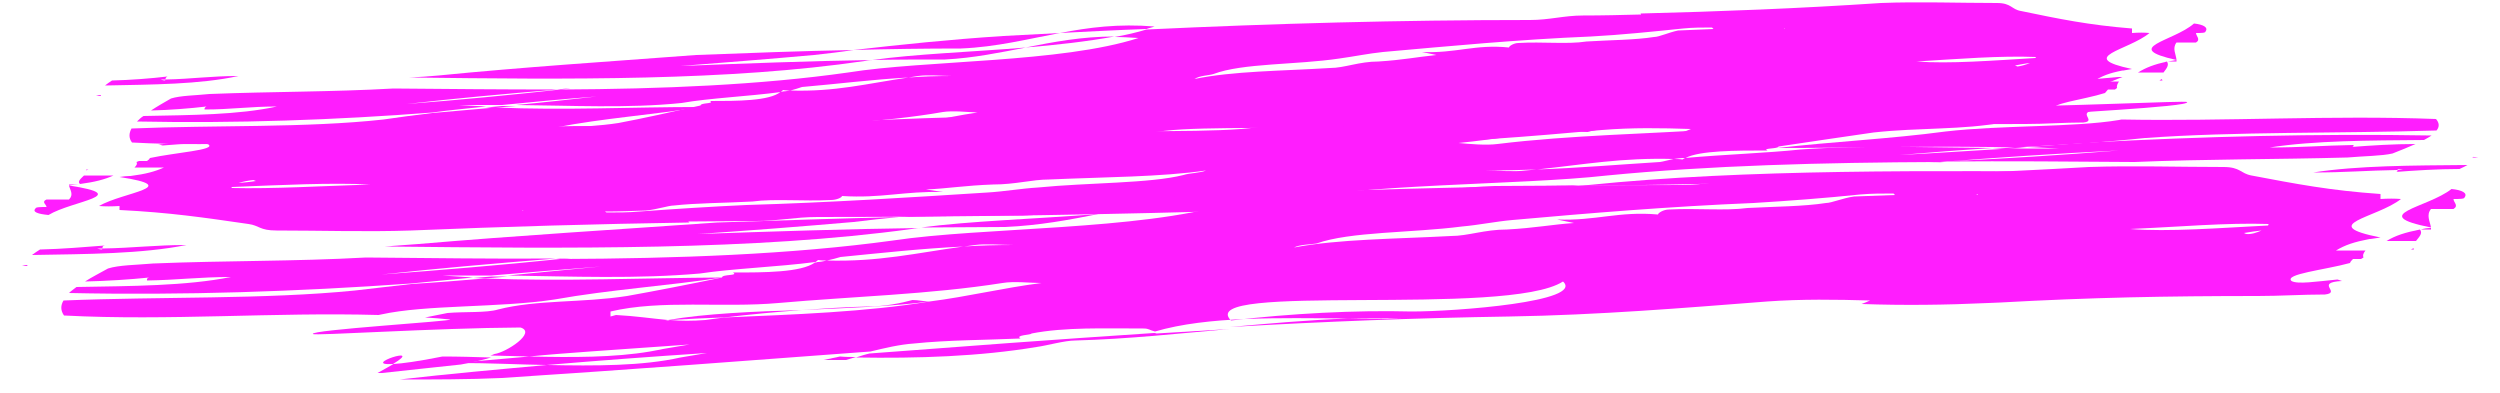<?xml version="1.0" encoding="UTF-8"?> <!-- Generator: Adobe Illustrator 26.5.1, SVG Export Plug-In . SVG Version: 6.00 Build 0) --> <svg xmlns="http://www.w3.org/2000/svg" xmlns:xlink="http://www.w3.org/1999/xlink" version="1.1" id="Ebene_1" x="0px" y="0px" viewBox="0 0 500 78.6" style="enable-background:new 0 0 500 78.6;" xml:space="preserve"> <style type="text/css"> .st0{fill:#FF1DFE;} </style> <g> <g> <g> <g> <path class="st0" d="M15.8,36.9c-1,0-2,0-2,0c0,0.1,0,0.2,0,0.2C14.5,37,15.2,36.9,15.8,36.9z"></path> <path class="st0" d="M17.8,33.9c-0.2,0-0.4,0-0.6,0c0.1,0.1,0.1,0.1,0.1,0.2C17.4,34,17.6,33.9,17.8,33.9z"></path> <path class="st0" d="M13.8,37.1c0.2,0.9,1,1.8,0,2.8c-1.1,0-3.4,0-4.5,0c-1.1,0.5,0,1,0,1.5c-1.1,0-2.2,0-2.2,0.3 c-0.7,0.7,0.5,1.1,2.6,1.3C14.5,40.1,26.8,39.1,13.8,37.1z"></path> <path class="st0" d="M22.7,35.1c-2,0-3.9,0-5.9,0c-0.6,0.6-1.4,1.2-0.8,1.7C19,36.4,20.9,35.9,22.7,35.1z"></path> <path class="st0" d="M479.5,34c0-0.2,0.1-0.2,1.1,0C480.2,34,479.9,34,479.5,34c0,0.1,0.1,0.4-0.5,0.4c3.9-0.3,8.5-0.6,12.9-0.6 c0.6-0.3,1.1-0.5,1.6-0.8c-11,0.1-21.9,0.1-30.9,1.5C469,34.5,473.4,34.1,479.5,34z"></path> <path class="st0" d="M494.5,31.5c0.4,0,0.7,0,1.1,0C494.6,31.3,494.5,31.4,494.5,31.5z"></path> <path class="st0" d="M299,37.2c-6.8,0.2-12.7,1.1-18.7,1.9c12.7-0.7,25.8-1.1,35.5-2C310.3,37.1,304.7,37.2,299,37.2z"></path> <path class="st0" d="M250.5,42.4c8.4,0.5,15.3-0.2,21.9-1c-6.7,0.2-13.4,0.4-20,0.6C251.7,42.2,251.1,42.3,250.5,42.4z"></path> <path class="st0" d="M259.8,40.8c7.7,0,14.2-0.8,20.6-1.7C273.1,39.5,266.1,40,259.8,40.8z"></path> <path class="st0" d="M411.5,17.8c5-0.7,8.1-1,9.8-1.1c0.8-0.3,1.8-0.8,3.2-1.3c-0.3,0-0.6,0-0.9,0c-5.2,0.5-10.5,0.9-15.8,1.2 c-2.2,0.3-4.3,0.7-6,1.1C405.1,17.7,408.3,17.8,411.5,17.8z"></path> <path class="st0" d="M421.4,16.7C414.8,19.7,428.2,16.4,421.4,16.7L421.4,16.7z"></path> <path class="st0" d="M388.8,32.4c-0.3,0-0.5,0-0.8,0c-0.7,0.1-1.5,0.1-2.2,0.2C386.8,32.5,387.8,32.5,388.8,32.4z"></path> <path class="st0" d="M326.4,25.3c4.4-0.1,8.9-0.3,13.2-0.5c-9,0.3-18,0.5-25.5,1.3c1.1,0,2.2,0.3,3.4,0.3 C319.7,25.8,323,25.3,326.4,25.3z"></path> <path class="st0" d="M423.7,30.1c-12.2,0.6-24.1,1.4-35.7,2.3c-23.5,0.1-46.2,0.7-66.6,2.7c-17.9,2-49.3,1.5-67.2,5.5 c1.9,0.1,3.8,0.2,5.6,0.2c-2.6,0.3-5.1,0.7-7.4,1.2c-29.6,0.9-58.7,1.4-88.9,1.4c-4.5,0-7.8,0.8-12.3,0.8c-4.5,0-9,0.1-13.5,0.1 c0,0.1,0,0.1,0.2,0.2c-18.5,0.3-36.6,0.8-55.7,1.6c-9,0.3-17.9,0-26.9,0c-3.4,0-3.4-1-5.6-1.3c-9-1.3-15.7-2.3-25.8-2.8 c0,0,0-0.5,0-0.8c-1.5,0.1-2.9,0.1-4.1,0c4.8-2.8,17.1-3.8,4.1-5.8c0,0,0,0,0,0c0.7-0.1,1.4-0.2,2-0.2c0.1,0,0.1,0,0.2,0 c0,0,0,0,0,0c3.1-0.4,4.9-0.9,6.7-1.7c-2,0-3.9,0-5.9,0c0.4-0.4,0.6-0.7,0.4-1.1c0.2-0.1,0.3-0.1,0.5-0.2c0.9,0,1.6,0,1.6,0 c0.3-0.2,0.5-0.4,0.6-0.6c5.1-1.1,13.2-1.6,11.7-2.7c-1.2-0.5-5-0.1-9.2,0.2c-0.3-0.1-0.6-0.2-0.9-0.2c5.6-0.3,0-1.8,3.4-2 c4.5,0,9-0.3,13.4-0.3c18.2,0,33.6-0.2,51.5-1c0.8,0,1.6-0.1,2.4-0.1c8.7-0.3,16.9-0.4,25.4-0.2c-0.5,0.2-1.1,0.3-1.7,0.5 c6.8,0.2,13.7,0.2,20.6-0.2c16.8-1,33.6-2,51.5-2.3c18.8-0.2,36.9-0.7,55.9-1.6c-7.8,0.6-15.6,1.1-23.6,1.2c-3.6,0-7.2,0-10.6,0 c3.6,0.1,7.1,0.1,10.6,0c13.8,0.1,28,0.4,38.6-1.9c1.2,0.2,1.2,0.5,2.3,0.5c7.8,0,15.7,0.3,22.4-0.8c0-0.3,3.4-0.3,2.2-0.8 c6.7-0.3,14.6-0.3,21.3-0.8c2.9-0.2,5.8-0.6,8.7-1.2c24.1-1.3,47.8-2.7,73.8-4c6.4-0.2,13.9-0.2,20.4-0.3 c-9.6,0.8-19.5,1.5-29.5,2.2c-9.7-0.2-19.1-0.2-26.7,1.1c-1.8,0.2-3.6,0.5-5.3,0.7c10.8-0.6,21.5-1.1,32.1-1.8 c5.7,0.1,11.6,0.3,17.4,0.3c-0.1,0-0.2,0-0.3,0.1c-4.5,0.3-9.1,0.6-13.7,0.9c-8.7-0.2-17-0.2-24.1,0.7c-0.9,0.1-1.8,0.2-2.6,0.4 c-1.8,0.2-3.6,0.5-5.3,0.7c6.7-0.3,13.3-0.7,19.9-1.1c4.1-0.2,8.2-0.5,12.2-0.7c2.5,0,5.1,0.1,7.7,0.2c-0.3,0.1-0.6,0.1-0.8,0.2 c-2.3,0.2-8.5,3.2-5.2,3.9c17.2-0.1,41.5-1.3,41.5-1c1.1,1-28.4,2.3-27.3,2.6c1.7,0.1,3.3,0.2,5,0.3c-1.6,0.2-3.1,0.4-4.5,0.7 c-3.4,0.3-7.8,0-10.1,0.5c-7.8,1.5-16.8,1-25.8,2c-5.6,0.8-12.3,1.8-19,2.8c0,0.5-3.4,0.3-2.2,0.8c-6.3,0-13.6,0-16.4,1.5 c-0.2,0-0.3,0-0.5,0c-0.4,0-1.1,0.1-1.8,0.2c-10.5-0.3-17.9,1.1-27.4,2.1c-3.3,0.1-6.6,0.2-10.1,0.2c2.2,0,5.6,0.3,7.8,0 c0.7-0.1,1.5-0.1,2.2-0.2c8.5-0.3,16.6-1,24.7-1.5c0.7-0.1,1.7-0.4,2.7-0.6c0.6,0,1.2,0,1.8,0.1c0.1-0.1,0.3-0.2,0.5-0.3 c7.7-0.7,16.5-1,23.1-1.7c12.4-0.9,25.7-0.4,38.4-0.3c-6.3,0.4-12.5,0.9-18.6,1.4c7.7-0.4,14.9-0.9,21.9-1.3c1.1,0,2.1,0,3.2,0 h6.7c-2.1-0.1-4.2-0.2-6.2-0.3c4.2-0.3,8.3-0.6,12.4-0.9c22.5-1.2,45.7-1.8,68.4-1.4c-0.4,0.3-1,0.6-1.5,0.9 c-11,0.1-21.9,0.1-30.9,1.5c6.3,0,10.7-0.4,16.8-0.5c0,0.1,0.1,0.4-0.5,0.4c3.9-0.3,8.5-0.6,12.9-0.6c-1.4,0.6-3,1.3-4.6,1.9 c-2.2,0.5-5.6,0.5-9,0.8c-14.5,0.4-28.2,0.3-42.6,0.9c-12.8-0.1-25.5-0.2-38-0.1C401.2,31.7,412.6,31,423.7,30.1z M47.7,36.6 c1.1-0.1,2.3-0.2,3.5-0.4c-0.2-0.1-0.4-0.1-0.5-0.2C49.7,36.1,48.6,36.3,47.7,36.6z M74,36.9c-7.7-0.4-17.8,0.1-27.6,0.5 c-0.1,0.1-0.1,0.1-0.1,0.2C54.5,37.8,64.6,37.2,74,36.9z M104.7,42.1c-0.1,0-0.1-0.1-0.2-0.1c0,0,0,0.1,0,0.1 C104.6,42.1,104.6,42.1,104.7,42.1z M241.2,34.1c-9,1.3-20.2,1.3-31.4,1.8c-3.4,0-6.7,1-11.2,1c-5.6,0.2-9,0.8-13.4,1l3.4,0.5 c-7.8-0.2-12.3,1.3-20.2,0.8c0,0.3-1.1,0.8-2.2,0.8c-5.6,0.3-11.2-0.3-15.7,0.3c-5.6,0.3-11.2,0.3-15.7,0.8 c-1.1,0-3.4,0.8-5.6,1c-2.7,0.1-5.5,0.2-8.2,0.2c0.1,0.1,0.2,0.1,0.3,0.2c2.2,0,4.5,0,6.7-0.2c6.7-0.5,14.6-1,21.3-1.3 c16.8-0.5,32.5-1.5,48.2-2.5c3.4-0.2,6.7-0.8,10.1-1c10.1-1,22.4-0.8,29.1-2.5C237.9,34.6,240.1,34.6,241.2,34.1z M253.8,23.2 c-11.8,1.1-24.9,1.6-36.1,1.3c-9,0-34.7,1.5-30.3,4.5C198.5,23.6,261.5,29,253.8,23.2z M347.2,18.6c-4.7,0.4-9.2,0.7-14.6,0.7 C337.5,19.1,342.4,18.9,347.2,18.6z M299.5,28.8c14.6-1.8,30.2-2,44.8-3c11.2-0.8,23.5,0.5,33.6-1.3c0-0.3,0-0.5,0-0.8l-1.1,0.3 c-3.9-0.1-7.1-0.5-10.4-0.8c0.2,0,0.4,0,0.6-0.1c-0.3,0-0.7,0-1,0c-2.2-0.1-4.5-0.2-7.1,0c-1.2,0.1-2.4,0.2-3.7,0.3 c-14,0.4-28.5,0.8-41.1,2.4c-7.8,0.8-14.6,2-22.4,2.8C293.9,28.8,297.2,29.1,299.5,28.8z"></path> <path class="st0" d="M403.1,29.5c4.8-0.3,9.7-0.6,14.6-0.9c3.8-0.3,7.6-0.6,11.3-1c18-1.3,39-0.9,58.3-1.5 c0.6-0.7,0.6-1.5-0.1-2.3c-21-0.8-42,0.5-62.9,0.1c-0.2,0-0.3,0.1-0.5,0.1c-9,1.5-23.5,1-34.7,2.3c-11.2,1.5-22.4,2-33.6,3.3 C371.7,29.6,387.1,29.1,403.1,29.5z"></path> <path class="st0" d="M272.4,41.4c4.4-0.1,8.8-0.3,13.2-0.5c12.4-0.6,23.4-1.3,34.6-2.3c-8.2,0.1-16.5,0.2-24.9,0.2 C286.9,39.2,279.9,40.4,272.4,41.4z"></path> <path class="st0" d="M329.3,37.9c-3.1,0.3-6.1,0.5-9.1,0.8c12.2-0.2,24.3-0.5,36.4-0.8c19.9-1,39.8-1.9,59.7-3.2 c2.3-0.1,4.5-0.2,6.7-0.3c-37-0.3-73.9-0.6-105.3,2.6c-0.6,0.1-1.2,0.1-1.8,0.2c15-0.2,29.7-0.5,44.5-0.9 C350,36.7,339.7,37.2,329.3,37.9z"></path> <path class="st0" d="M398.4,29.8c1.1,0,2.2,0,3.2,0c1.3-0.1,2.5-0.2,3.7-0.3c-0.8,0-1.5,0-2.3-0.1 C401.5,29.6,399.9,29.7,398.4,29.8z"></path> <path class="st0" d="M366.4,23.3c-0.1,0-0.3,0-0.4,0c-3.5,0.1-7.1,0.3-10.8,0.4c-5,0.5-10.3,0.8-15.6,1.1 C349.3,24.5,358.9,24.2,366.4,23.3z"></path> <path class="st0" d="M335.3,17.3c-1.1,0-3.4,0-4.5,0c-0.7,0.2-1.4,0.3-2,0.5c1,0,2.1,0,3.2,0L335.3,17.3z"></path> <path class="st0" d="M269.2,21.4c19.9-1,38.5-2,56.9-3c0.9-0.2,1.8-0.4,2.7-0.6c-12.4-0.2-24.7,0.2-36.1,1.6 c-2.2,0.3-5.6,1-7.8,1c-10.6,0.2-20.7,1-30.8,1.8c4.8-0.2,9.7-0.4,14.6-0.7C268.9,21.4,269.1,21.4,269.2,21.4z"></path> </g> </g> </g> </g> <g> <g> <g> <g> <path class="st0" d="M484.2,45.9c1,0,2,0,2,0c0-0.1,0-0.2,0-0.3C485.5,45.6,484.8,45.7,484.2,45.9z"></path> <path class="st0" d="M482.2,49.9c0.2,0,0.4,0,0.6,0c-0.1-0.1-0.1-0.2-0.1-0.3C482.6,49.7,482.4,49.8,482.2,49.9z"></path> <path class="st0" d="M486.2,45.5c-0.2-1.2-1-2.5,0-3.7c1.1,0,3.4,0,4.5,0c1.1-0.7,0-1.3,0-2c1.1,0,2.2,0,2.2-0.3 c0.7-0.9-0.5-1.5-2.6-1.7C485.5,41.6,473.2,42.9,486.2,45.5z"></path> <path class="st0" d="M477.3,48.2c2,0,3.9,0,5.9,0c0.6-0.8,1.4-1.5,0.8-2.3C481,46.5,479.1,47.1,477.3,48.2z"></path> <path class="st0" d="M20.5,49.7c0,0.2-0.1,0.3-1.1,0C19.8,49.7,20.1,49.7,20.5,49.7c0-0.2-0.1-0.5,0.5-0.6 C17,49.4,12.5,49.8,8,49.9c-0.6,0.4-1.1,0.7-1.6,1.1c11-0.2,21.9-0.2,30.9-2C31,49,26.6,49.6,20.5,49.7z"></path> <path class="st0" d="M5.5,53c-0.4,0-0.7,0-1.1,0C5.4,53.3,5.5,53.2,5.5,53z"></path> <path class="st0" d="M201,45.4c6.8-0.3,12.7-1.4,18.7-2.6c-12.7,1-25.8,1.4-35.5,2.7C189.7,45.5,195.3,45.4,201,45.4z"></path> <path class="st0" d="M249.5,38.4c-8.4-0.6-15.3,0.2-21.9,1.3c6.7-0.3,13.4-0.6,20-0.8C248.3,38.8,248.9,38.6,249.5,38.4z"></path> <path class="st0" d="M240.2,40.5c-7.7,0-14.2,1.1-20.6,2.3C226.9,42.3,233.9,41.6,240.2,40.5z"></path> <path class="st0" d="M88.5,71.3c-5,1-8.1,1.4-9.8,1.5c-0.8,0.5-1.8,1-3.2,1.8c0.3,0,0.6,0,0.9,0c5.2-0.6,10.5-1.1,15.8-1.7 c2.2-0.4,4.3-0.9,6-1.4C94.9,71.4,91.7,71.3,88.5,71.3z"></path> <path class="st0" d="M78.6,72.8C85.2,68.8,71.8,73.2,78.6,72.8L78.6,72.8z"></path> <path class="st0" d="M111.2,51.8c0.3,0,0.5,0,0.8,0c0.7-0.1,1.5-0.1,2.2-0.2C113.2,51.6,112.2,51.7,111.2,51.8z"></path> <path class="st0" d="M173.6,61.3c-4.4,0.1-8.9,0.4-13.2,0.7c9-0.4,18-0.7,25.5-1.7c-1.1,0-2.2-0.3-3.4-0.3 C180.3,60.6,177,61.3,173.6,61.3z"></path> <path class="st0" d="M76.3,54.9c12.2-0.9,24.1-1.9,35.7-3.1c23.5-0.1,46.2-0.9,66.6-3.7c17.9-2.7,49.3-2,67.2-7.4 c-1.9-0.1-3.8-0.2-5.6-0.2c2.6-0.5,5.1-1,7.4-1.6c29.6-1.2,58.7-1.9,88.9-1.9c4.5,0,7.8-1,12.3-1c4.5-0.1,9-0.1,13.5-0.2 c0-0.1,0-0.1-0.2-0.2c18.5-0.4,36.6-1.1,55.7-2.2c9-0.3,17.9,0,26.9,0c3.4,0,3.4,1.3,5.6,1.7c9,1.7,15.7,3,25.8,3.7 c0,0,0,0.7,0,1c1.5-0.1,2.9-0.1,4.1,0c-4.8,3.8-17.1,5.1-4.1,7.7c0,0,0,0,0,0c-0.7,0.1-1.4,0.2-2,0.3c-0.1,0-0.1,0-0.2,0 c0,0,0,0,0,0c-3.1,0.6-4.9,1.2-6.7,2.3c2,0,3.9,0,5.9,0c-0.4,0.5-0.6,0.9-0.4,1.4c-0.2,0.1-0.3,0.2-0.5,0.3c-0.9,0-1.6,0-1.6,0 c-0.3,0.3-0.5,0.5-0.6,0.8c-5.1,1.4-13.2,2.2-11.7,3.6c1.2,0.7,5,0.1,9.2-0.3c0.3,0.1,0.6,0.2,0.9,0.3c-5.6,0.3,0,2.3-3.4,2.7 c-4.5,0-9,0.3-13.4,0.3c-18.2,0-33.6,0.3-51.5,1.3c-0.8,0-1.6,0.1-2.4,0.1c-8.7,0.4-16.9,0.5-25.4,0.2c0.5-0.2,1.1-0.4,1.7-0.7 c-6.8-0.2-13.7-0.3-20.6,0.2c-16.8,1.3-33.6,2.7-51.5,3c-18.8,0.3-36.9,1-55.9,2.1c7.8-0.7,15.6-1.4,23.6-1.7 c3.6,0,7.2,0.1,10.6,0c-3.6-0.1-7.1-0.1-10.6,0c-13.8-0.1-28-0.5-38.6,2.6c-1.2-0.3-1.2-0.6-2.3-0.6c-7.8,0-15.7-0.3-22.4,1 c0,0.3-3.4,0.3-2.2,1c-6.7,0.3-14.6,0.3-21.3,1c-2.9,0.2-5.8,0.9-8.7,1.6c-24.1,1.8-47.8,3.6-73.8,5.3 c-6.4,0.3-13.9,0.3-20.4,0.3c9.6-1.1,19.5-2,29.5-2.9c9.7,0.2,19.1,0.2,26.7-1.5c1.8-0.3,3.6-0.6,5.3-0.9 c-10.8,0.7-21.5,1.5-32.1,2.4c-5.7-0.1-11.6-0.4-17.4-0.4c0.1,0,0.2,0,0.3-0.1c4.5-0.4,9.1-0.8,13.7-1.2c8.7,0.2,17,0.2,24.1-1 c0.9-0.2,1.8-0.3,2.6-0.5c1.8-0.3,3.6-0.6,5.3-0.9c-6.7,0.5-13.3,0.9-19.9,1.4c-4.1,0.3-8.2,0.6-12.2,1 c-2.5-0.1-5.1-0.1-7.7-0.2c0.3-0.1,0.6-0.2,0.8-0.3c2.3-0.3,8.5-4.3,5.2-5.3c-17.2,0.1-41.5,1.7-41.5,1.3 C61.6,66,91.1,64.2,90,63.9c-1.7-0.2-3.3-0.3-5-0.4c1.6-0.3,3.1-0.6,4.5-0.9c3.4-0.3,7.8,0,10.1-0.7c7.8-2,16.8-1.3,25.8-2.7 c5.6-1,12.3-2.3,19-3.7c0-0.7,3.4-0.3,2.2-1c6.3,0,13.6,0,16.4-2c0.2,0,0.3,0,0.5-0.1c0.4,0,1.1-0.1,1.8-0.3 c10.5,0.3,17.9-1.5,27.4-2.8c3.3-0.2,6.6-0.3,10.1-0.3c-2.2,0-5.6-0.3-7.8,0c-0.7,0.1-1.5,0.2-2.2,0.3 c-8.5,0.4-16.6,1.3-24.7,2.1c-0.7,0.2-1.7,0.5-2.7,0.7c-0.6,0-1.2,0-1.8-0.1c-0.1,0.1-0.3,0.3-0.5,0.4c-7.7,1-16.5,1.3-23.1,2.3 c-12.4,1.1-25.7,0.6-38.4,0.4c6.3-0.6,12.5-1.2,18.6-1.8c-7.7,0.6-14.9,1.2-21.9,1.8c-1.1,0-2.1,0-3.2,0h-6.7 c2.1,0.1,4.2,0.3,6.2,0.4c-4.2,0.4-8.3,0.8-12.4,1.2c-22.5,1.6-45.7,2.4-68.4,1.9c0.4-0.4,1-0.8,1.5-1.2c11-0.2,21.9-0.2,30.9-2 c-6.3,0-10.7,0.6-16.8,0.7c0-0.2-0.1-0.5,0.5-0.6c-3.9,0.4-8.5,0.7-12.9,0.8c1.4-0.9,3-1.7,4.6-2.6c2.2-0.7,5.6-0.7,9-1 c14.5-0.6,28.2-0.4,42.6-1.2c12.8,0.1,25.5,0.3,38,0.2C98.8,52.7,87.4,53.7,76.3,54.9z M452.3,46.1c-1.1,0.1-2.3,0.3-3.5,0.5 c0.2,0.1,0.4,0.2,0.5,0.2C450.3,46.9,451.4,46.5,452.3,46.1z M426,45.8c7.7,0.6,17.8-0.2,27.6-0.7c0.1-0.1,0.1-0.2,0.1-0.3 C445.5,44.5,435.4,45.4,426,45.8z M395.3,38.9c0.1,0,0.1,0.1,0.2,0.1c0-0.1,0-0.1,0-0.2C395.4,38.8,395.4,38.8,395.3,38.9z M258.8,49.5c9-1.7,20.2-1.7,31.4-2.3c3.4,0,6.7-1.3,11.2-1.3c5.6-0.3,9-1,13.4-1.3l-3.4-0.7c7.8,0.3,12.3-1.7,20.2-1 c0-0.3,1.1-1,2.2-1c5.6-0.3,11.2,0.3,15.7-0.3c5.6-0.3,11.2-0.3,15.7-1c1.1,0,3.4-1,5.6-1.3c2.7-0.1,5.5-0.2,8.2-0.3 c-0.1-0.1-0.2-0.2-0.3-0.3c-2.2,0-4.5,0-6.7,0.2c-6.7,0.7-14.6,1.3-21.3,1.7c-16.8,0.7-32.5,2-48.2,3.4c-3.4,0.3-6.7,1-10.1,1.3 c-10.1,1.3-22.4,1-29.1,3.4C262.1,48.9,259.9,48.9,258.8,49.5z M246.2,64.1c11.8-1.4,24.9-2.1,36.1-1.8c9,0,34.7-2,30.3-6 C301.5,63.5,238.5,56.4,246.2,64.1z M152.8,70.2c4.7-0.5,9.2-1,14.6-1C162.5,69.6,157.6,69.9,152.8,70.2z M200.5,56.6 c-14.6,2.3-30.2,2.7-44.8,4c-11.2,1-23.5-0.7-33.6,1.7c0,0.3,0,0.7,0,1l1.1-0.3c3.9,0.2,7.1,0.7,10.4,1c-0.2,0-0.4,0.1-0.6,0.1 c0.3,0,0.7,0,1-0.1c2.2,0.2,4.5,0.2,7.1,0c1.2-0.2,2.4-0.3,3.7-0.5c14-0.6,28.5-1.1,41.1-3.2c7.8-1,14.6-2.7,22.4-3.7 C206.1,56.6,202.8,56.2,200.5,56.6z"></path> <path class="st0" d="M96.9,55.7c-4.8,0.4-9.7,0.8-14.6,1.1c-3.8,0.4-7.6,0.9-11.3,1.3c-18,1.8-39,1.2-58.3,2c-0.6,1-0.6,2,0.1,3 c21,1.1,42-0.7,62.9-0.1c0.2,0,0.3-0.1,0.5-0.1c9-2,23.5-1.3,34.7-3c11.2-2,22.4-2.7,33.6-4.4C128.3,55.6,112.9,56.3,96.9,55.7z "></path> <path class="st0" d="M227.6,39.8c-4.4,0.2-8.8,0.4-13.2,0.6c-12.4,0.8-23.4,1.8-34.6,3c8.2-0.2,16.5-0.3,24.9-0.3 C213.1,42.8,220.1,41.1,227.6,39.8z"></path> <path class="st0" d="M170.7,44.4c3.1-0.4,6.1-0.7,9.1-1c-12.2,0.3-24.3,0.7-36.4,1.1c-19.9,1.4-39.8,2.6-59.7,4.3 c-2.3,0.2-4.5,0.3-6.7,0.5c37,0.4,73.9,0.8,105.3-3.5c0.6-0.1,1.2-0.2,1.8-0.2c-15,0.2-29.7,0.7-44.5,1.2 C150,46.1,160.3,45.3,170.7,44.4z"></path> <path class="st0" d="M101.6,55.3c-1.1,0-2.2,0-3.2,0c-1.3,0.1-2.5,0.2-3.7,0.3c0.8,0,1.5,0.1,2.3,0.1 C98.5,55.6,100.1,55.4,101.6,55.3z"></path> <path class="st0" d="M133.6,64c0.1,0,0.3,0,0.4,0c3.5-0.2,7.1-0.4,10.8-0.5c5-0.6,10.3-1.1,15.6-1.5 C150.7,62.3,141.1,62.7,133.6,64z"></path> <path class="st0" d="M164.7,72c1.1,0,3.4,0,4.5,0c0.7-0.2,1.4-0.4,2-0.6c-1,0-2.1,0-3.2-0.1L164.7,72z"></path> <path class="st0" d="M230.8,66.6c-19.9,1.3-38.5,2.7-56.9,4.1c-0.9,0.2-1.8,0.5-2.7,0.8c12.4,0.2,24.7-0.2,36.1-2.1 c2.2-0.3,5.6-1.3,7.8-1.3c10.6-0.3,20.7-1.4,30.8-2.3c-4.8,0.3-9.7,0.6-14.6,0.9C231.1,66.6,230.9,66.6,230.8,66.6z"></path> </g> </g> </g> </g> <g> <g> <g> <g> <path class="st0" d="M433.6,12.3c0.9,0,1.7,0,1.7,0c0-0.1,0-0.2,0-0.3C434.7,12.1,434.1,12.2,433.6,12.3z"></path> <path class="st0" d="M431.9,16.1c0.2,0,0.4,0,0.6,0c-0.1-0.1-0.1-0.2-0.1-0.3C432.2,15.9,432,16,431.9,16.1z"></path> <path class="st0" d="M435.3,12c-0.1-1.2-0.9-2.3,0-3.5c1,0,2.9,0,3.9,0c1-0.6,0-1.3,0-1.9c1,0,1.9,0,1.9-0.3 c0.6-0.8-0.4-1.4-2.3-1.6C434.7,8.3,424.1,9.5,435.3,12z"></path> <path class="st0" d="M427.6,14.5c1.7,0,3.4,0,5.1,0c0.5-0.7,1.2-1.4,0.7-2.2C430.8,12.9,429.2,13.5,427.6,14.5z"></path> <path class="st0" d="M33.1,15.9c0,0.2-0.1,0.3-1,0C32.5,15.9,32.8,15.9,33.1,15.9c0-0.2,0-0.4,0.4-0.6 c-3.4,0.4-7.3,0.7-11.1,0.8c-0.5,0.3-1,0.7-1.4,1c9.5-0.2,18.9-0.2,26.7-1.9C42.1,15.2,38.4,15.8,33.1,15.9z"></path> <path class="st0" d="M20.2,19c-0.3,0-0.6,0-1,0C20.1,19.3,20.2,19.2,20.2,19z"></path> <path class="st0" d="M189,11.9c5.8-0.3,11-1.4,16.2-2.4c-11,0.9-22.3,1.3-30.7,2.5C179.2,11.9,184.1,11.9,189,11.9z"></path> <path class="st0" d="M230.9,5.3c-7.2-0.6-13.2,0.2-18.9,1.3c5.8-0.3,11.5-0.6,17.3-0.8C229.8,5.6,230.4,5.5,230.9,5.3z"></path> <path class="st0" d="M222.9,7.3c-6.6,0-12.2,1.1-17.8,2.2C211.3,9,217.4,8.3,222.9,7.3z"></path> <path class="st0" d="M91.8,36.2c-4.4,0.9-7,1.3-8.5,1.4c-0.7,0.4-1.5,1-2.7,1.7c0.3,0,0.5,0,0.8,0c4.5-0.6,9.1-1.1,13.7-1.6 c1.9-0.4,3.7-0.8,5.2-1.3C97.4,36.3,94.6,36.2,91.8,36.2z"></path> <path class="st0" d="M83.3,37.6C89,33.9,77.5,38,83.3,37.6L83.3,37.6z"></path> <path class="st0" d="M111.5,17.9c0.2,0,0.4,0,0.7,0c0.6-0.1,1.3-0.1,1.9-0.2C113.2,17.7,112.3,17.8,111.5,17.9z"></path> <path class="st0" d="M165.3,26.8c-3.8,0.1-7.6,0.4-11.4,0.7c7.8-0.3,15.6-0.7,22.1-1.6c-1,0-1.9-0.3-2.9-0.3 C171.2,26.1,168.3,26.8,165.3,26.8z"></path> <path class="st0" d="M81.3,20.8c10.5-0.8,20.8-1.8,30.8-2.9c20.3-0.1,39.9-0.9,57.5-3.4c15.5-2.5,42.6-1.9,58.1-6.9 c-1.7-0.1-3.3-0.2-4.8-0.2c2.3-0.4,4.4-0.9,6.4-1.5C254.8,4.7,279.9,4,306,4c3.9,0,6.8-0.9,10.6-0.9c3.9,0,7.8-0.1,11.6-0.2 c0-0.1,0-0.1-0.1-0.2c15.9-0.4,31.6-1,48.1-2.1c7.7-0.3,15.5,0,23.2,0c2.9,0,2.9,1.3,4.8,1.6c7.7,1.6,13.5,2.8,22.2,3.5 c0,0,0,0.6,0,0.9c1.3-0.1,2.5-0.1,3.5,0c-4.2,3.5-14.8,4.8-3.5,7.2c0,0,0,0,0,0c-0.6,0.1-1.2,0.2-1.7,0.3c-0.1,0-0.1,0-0.2,0 c0,0,0,0,0,0c-2.6,0.5-4.2,1.1-5.8,2.2c1.7,0,3.4,0,5.1,0c-0.3,0.4-0.5,0.9-0.4,1.3c-0.1,0.1-0.3,0.2-0.4,0.3 c-0.8,0-1.4,0-1.4,0c-0.2,0.2-0.4,0.5-0.6,0.7c-4.4,1.4-11.4,2.1-10.1,3.4c1,0.7,4.3,0.1,8-0.3c0.2,0.1,0.5,0.2,0.7,0.3 c-4.8,0.3,0,2.2-2.9,2.5c-3.9,0-7.7,0.3-11.6,0.3c-15.8,0-29,0.3-44.5,1.3c-0.7,0-1.4,0.1-2,0.1c-7.5,0.4-14.6,0.5-21.9,0.2 c0.5-0.2,1-0.4,1.5-0.6c-5.9-0.2-11.8-0.3-17.8,0.2c-14.5,1.3-29,2.5-44.5,2.8c-16.2,0.3-31.8,0.9-48.3,2 c6.7-0.7,13.5-1.3,20.4-1.6c3.1,0,6.2,0,9.2,0c-3.1-0.1-6.2-0.1-9.2,0c-11.9-0.1-24.2-0.5-33.4,2.4c-1-0.3-1-0.6-2-0.6 c-6.8,0-13.5-0.3-19.4,0.9c0,0.3-2.9,0.3-1.9,0.9c-5.8,0.3-12.6,0.3-18.4,0.9c-2.5,0.2-5,0.8-7.5,1.5c-20.8,1.7-41.3,3.4-63.7,5 c-5.6,0.3-12,0.3-17.6,0.3c8.3-1.1,16.8-1.9,25.5-2.7c8.4,0.2,16.5,0.2,23.1-1.4c1.5-0.3,3.1-0.6,4.6-0.8 c-9.3,0.7-18.6,1.4-27.7,2.2c-5-0.1-10-0.4-15-0.4c0.1,0,0.2,0,0.3-0.1c3.9-0.4,7.9-0.8,11.8-1.1c7.5,0.2,14.7,0.2,20.8-0.9 c0.8-0.1,1.5-0.3,2.3-0.5c1.5-0.3,3.1-0.6,4.6-0.8c-5.8,0.4-11.5,0.9-17.2,1.3c-3.5,0.3-7,0.6-10.5,0.9 c-2.2-0.1-4.4-0.1-6.6-0.2c0.2-0.1,0.5-0.2,0.7-0.2c1.9-0.3,7.4-4,4.5-5c-14.9,0.1-35.8,1.6-35.8,1.3c-1-1.3,24.6-2.9,23.6-3.2 c-1.4-0.1-2.9-0.3-4.3-0.4c1.4-0.3,2.7-0.5,3.9-0.8c2.9-0.3,6.8,0,8.7-0.6c6.8-1.9,14.5-1.3,22.3-2.5c4.8-0.9,10.6-2.2,16.4-3.5 c0-0.6,2.9-0.3,1.9-0.9c5.5,0,11.8,0,14.1-1.8c0.1,0,0.3,0,0.4-0.1c0.4,0,0.9-0.1,1.5-0.2c9.1,0.3,15.4-1.4,23.7-2.6 c2.8-0.2,5.7-0.3,8.7-0.3c-1.9,0-4.8-0.3-6.8,0c-0.6,0.1-1.3,0.2-1.9,0.3c-7.3,0.4-14.3,1.3-21.3,1.9c-0.6,0.2-1.5,0.5-2.3,0.7 c-0.5,0-1,0-1.5-0.1c-0.1,0.1-0.3,0.3-0.4,0.4c-6.7,0.9-14.2,1.2-19.9,2.2c-10.7,1.1-22.2,0.5-33.1,0.4 c5.4-0.5,10.8-1.1,16.1-1.7c-6.6,0.5-12.8,1.1-18.9,1.7c-0.9,0-1.9,0-2.8,0h-5.8c1.8,0.1,3.6,0.2,5.4,0.3 c-3.6,0.4-7.2,0.7-10.7,1.2c-19.4,1.5-39.4,2.2-59.1,1.8c0.4-0.4,0.8-0.8,1.3-1.1c9.5-0.2,18.9-0.2,26.7-1.9 c-5.5,0-9.2,0.6-14.5,0.6c0-0.2,0-0.4,0.4-0.6c-3.4,0.4-7.3,0.7-11.1,0.8c1.2-0.8,2.6-1.6,4-2.4c1.9-0.6,4.8-0.6,7.7-0.9 c12.6-0.5,24.4-0.4,36.8-1.1c11,0.1,22,0.2,32.8,0.2C100.7,18.8,90.9,19.7,81.3,20.8z M406,12.6c-1,0.1-2,0.3-3,0.5 c0.2,0.1,0.3,0.1,0.5,0.2C404.3,13.2,405.3,12.9,406,12.6z M383.3,12.3c6.6,0.5,15.4-0.2,23.8-0.7c0-0.1,0.1-0.2,0.1-0.2 C400.2,11.1,391.4,11.8,383.3,12.3z M356.8,5.7c0.1,0,0.1,0.1,0.2,0.1c0,0,0-0.1,0-0.1C356.9,5.7,356.8,5.7,356.8,5.7z M238.9,15.8c7.7-1.6,17.4-1.6,27.1-2.2c2.9,0,5.8-1.3,9.7-1.3c4.8-0.3,7.7-0.9,11.6-1.3l-2.9-0.6c6.8,0.3,10.6-1.6,17.4-0.9 c0-0.3,1-0.9,1.9-0.9c4.8-0.3,9.7,0.3,13.6-0.3c4.8-0.3,9.7-0.3,13.5-0.9c1,0,2.9-0.9,4.8-1.3c2.4-0.1,4.7-0.2,7.1-0.3 c-0.1-0.1-0.2-0.2-0.3-0.3c-1.9,0-3.9,0-5.8,0.2c-5.8,0.6-12.6,1.3-18.4,1.6c-14.5,0.6-28.1,1.9-41.6,3.1 c-2.9,0.3-5.8,0.9-8.7,1.3c-8.7,1.3-19.4,0.9-25.2,3.1C241.8,15.1,239.9,15.1,238.9,15.8z M228.1,29.4 c10.2-1.3,21.5-1.9,31.1-1.7c7.7,0,30-1.9,26.1-5.7C275.8,28.9,221.3,22.2,228.1,29.4z M147.3,35.2c4.1-0.5,8-0.9,12.6-0.9 C155.7,34.6,151.5,34.9,147.3,35.2z M188.6,22.4c-12.6,2.2-26.1,2.5-38.7,3.8c-9.7,0.9-20.3-0.6-29,1.6c0,0.3,0,0.6,0,0.9l1-0.3 c3.4,0.2,6.1,0.7,9,1c-0.2,0-0.3,0.1-0.5,0.1c0.3,0,0.6,0,0.9-0.1c1.9,0.2,3.9,0.2,6.1,0c1-0.2,2.1-0.3,3.2-0.4 c12.1-0.6,24.6-1,35.5-3c6.8-0.9,12.6-2.5,19.4-3.5C193.4,22.4,190.5,22.1,188.6,22.4z"></path> <path class="st0" d="M99.1,21.5c-4.2,0.4-8.4,0.7-12.6,1.1c-3.3,0.4-6.5,0.8-9.8,1.3C61.2,25.6,43,25,26.3,25.7 c-0.5,0.9-0.6,1.9,0.1,2.8c18.1,1,36.2-0.7,54.3-0.1c0.1,0,0.3-0.1,0.4-0.1c7.7-1.9,20.3-1.3,30-2.8c9.7-1.9,19.4-2.5,29-4.1 C126.2,21.4,112.9,22.1,99.1,21.5z"></path> <path class="st0" d="M212,6.6c-3.8,0.2-7.6,0.4-11.4,0.6c-10.7,0.7-20.2,1.7-29.9,2.8c7.1-0.2,14.3-0.3,21.5-0.3 C199.4,9.4,205.5,7.8,212,6.6z"></path> <path class="st0" d="M162.8,11c2.7-0.3,5.3-0.6,7.9-1c-10.6,0.2-21,0.6-31.5,1c-17.2,1.3-34.4,2.4-51.5,4.1 c-2,0.2-3.9,0.3-5.8,0.4c32,0.4,63.8,0.7,91-3.3c0.5-0.1,1.1-0.2,1.6-0.2c-12.9,0.2-25.7,0.7-38.4,1.2 C144.9,12.5,153.9,11.8,162.8,11z"></path> <path class="st0" d="M103.2,21.2c-0.9,0-1.9,0-2.8,0c-1.1,0.1-2.1,0.2-3.2,0.3c0.7,0,1.3,0.1,1.9,0.1 C100.5,21.4,101.8,21.3,103.2,21.2z"></path> <path class="st0" d="M130.8,29.3c0.1,0,0.2,0,0.4,0c3.1-0.2,6.2-0.3,9.3-0.5c4.3-0.6,8.9-1.1,13.5-1.4 C145.6,27.8,137.3,28.2,130.8,29.3z"></path> <path class="st0" d="M157.6,36.9c1,0,2.9,0,3.9,0c0.6-0.2,1.2-0.4,1.8-0.6c-0.9,0-1.8,0-2.7-0.1L157.6,36.9z"></path> <path class="st0" d="M214.7,31.8c-17.2,1.2-33.2,2.5-49.2,3.8c-0.8,0.2-1.5,0.5-2.3,0.7c10.7,0.2,21.3-0.2,31.1-1.9 c1.9-0.3,4.8-1.3,6.8-1.3c9.2-0.3,17.9-1.3,26.6-2.2c-4.2,0.3-8.4,0.6-12.7,0.9C215,31.7,214.8,31.8,214.7,31.8z"></path> </g> </g> </g> </g> </svg> 
